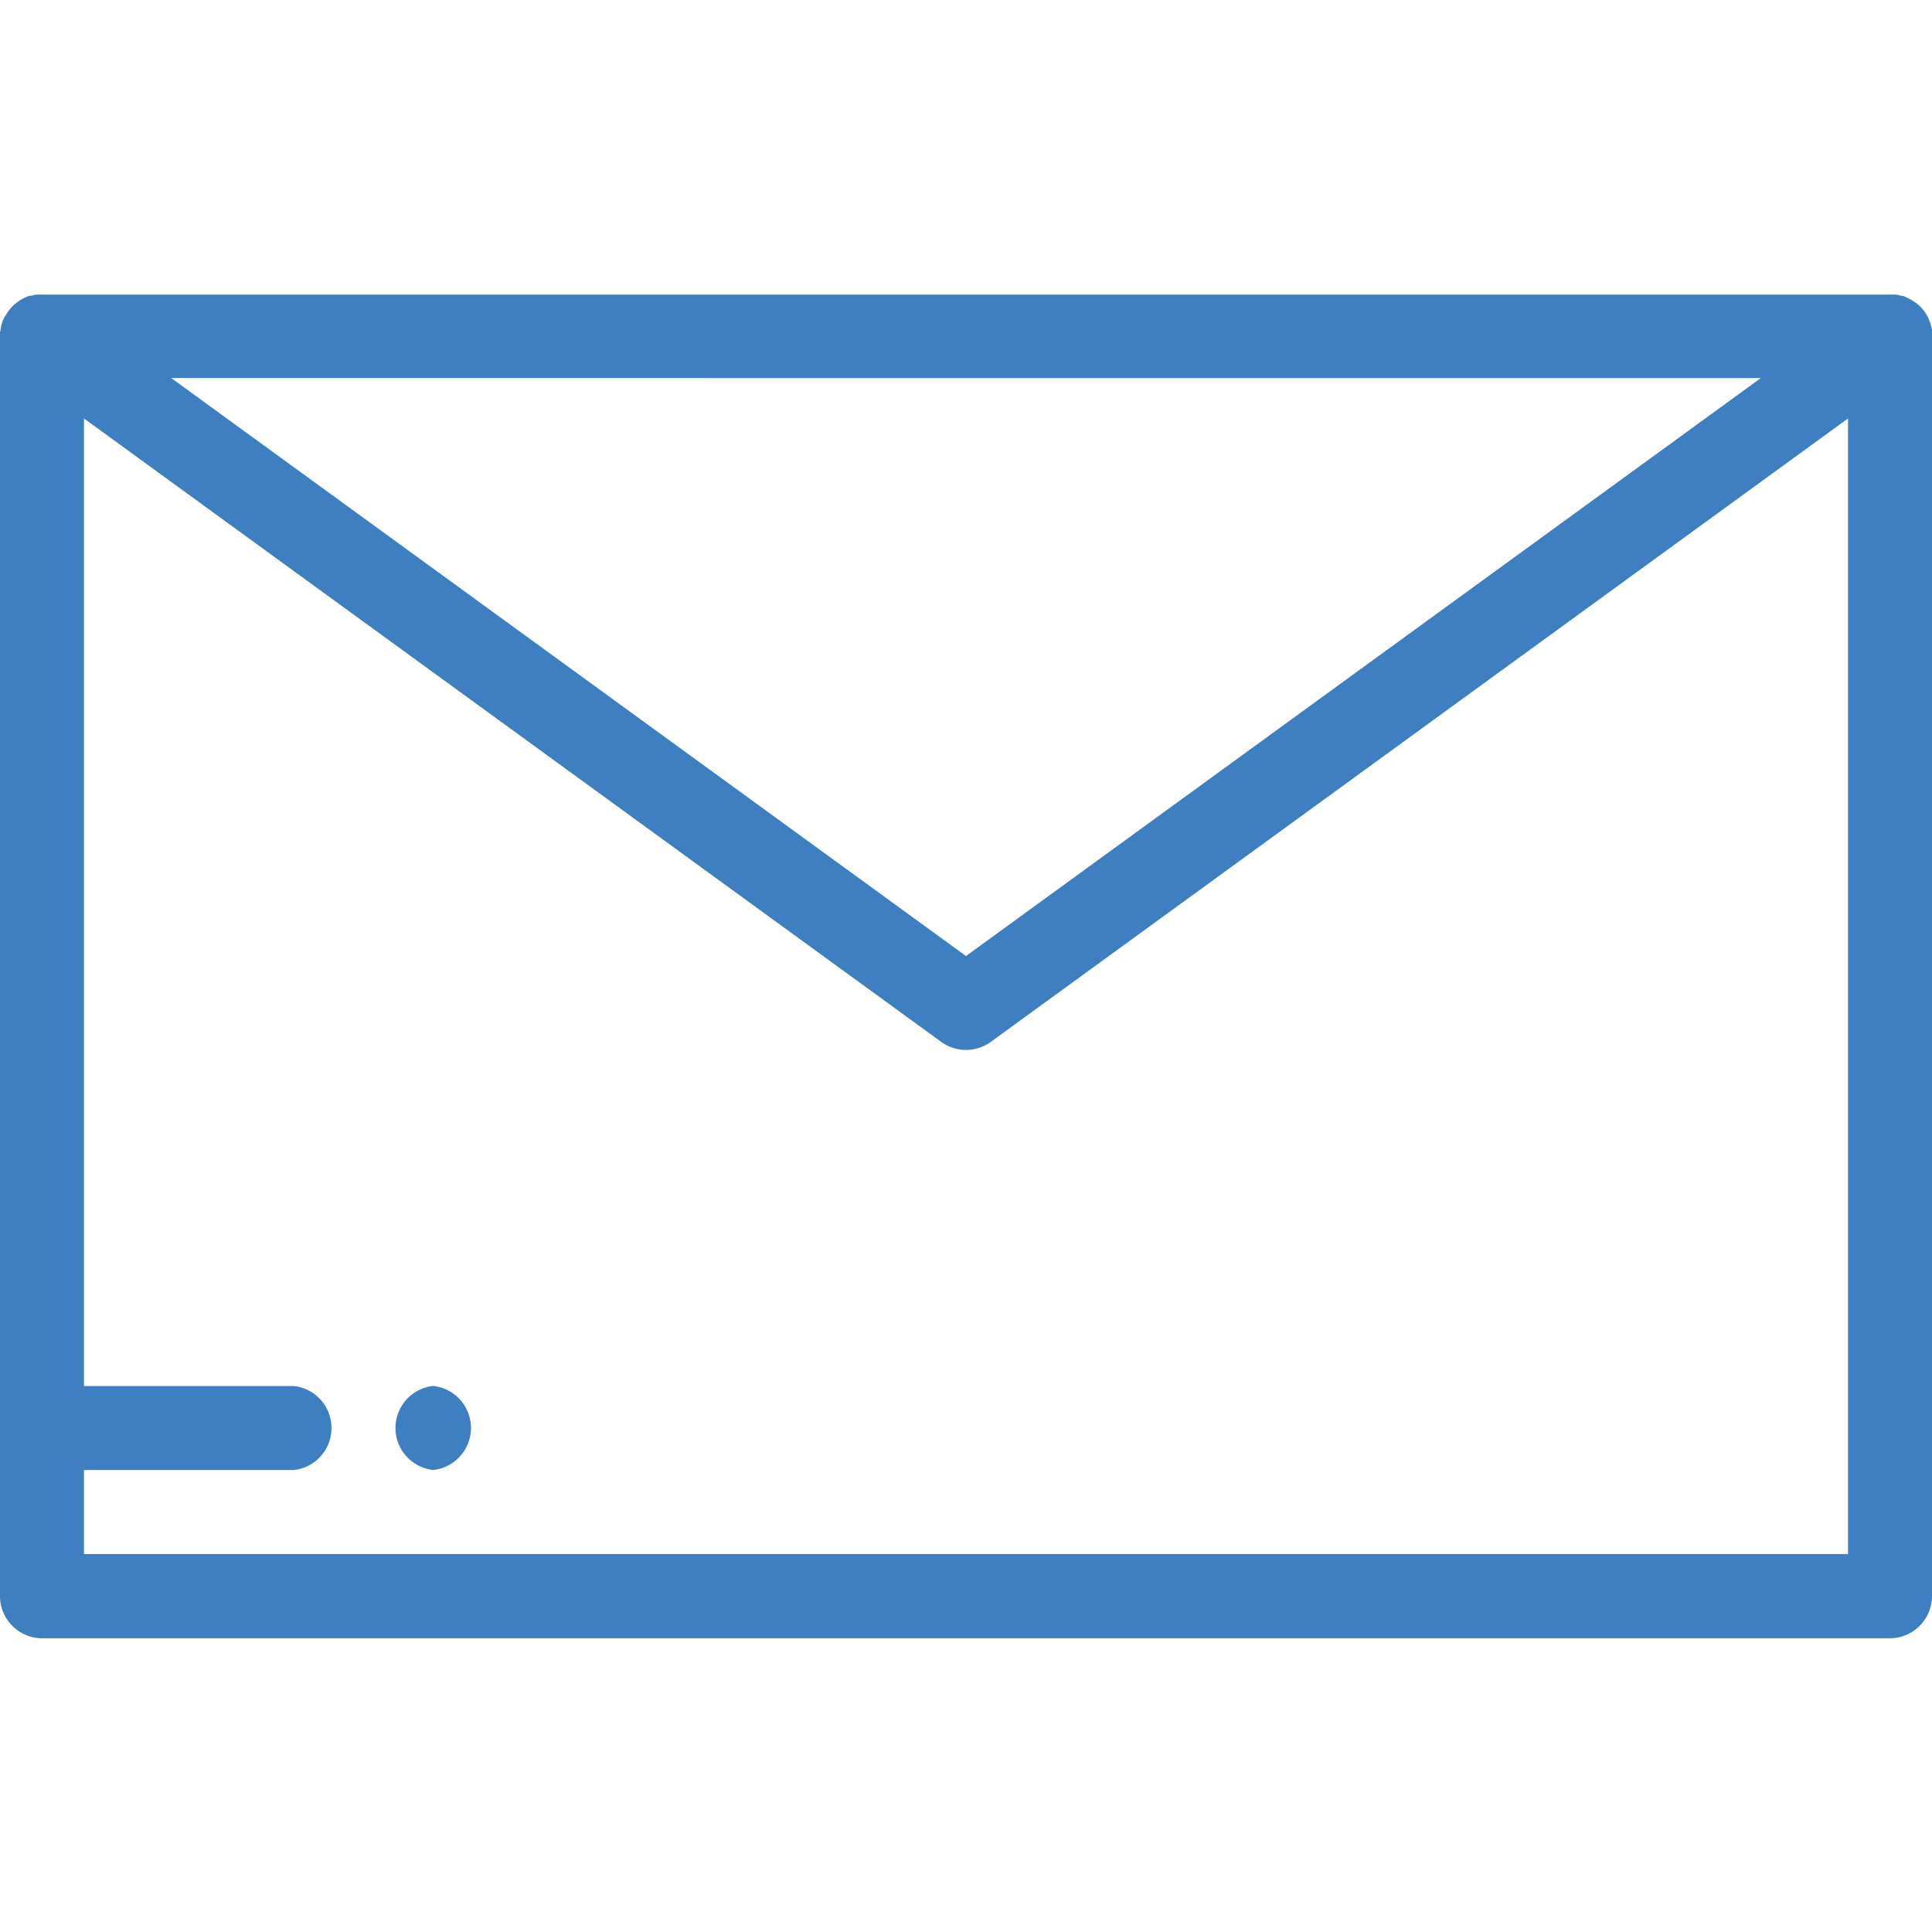 <svg xmlns="http://www.w3.org/2000/svg" xmlns:xlink="http://www.w3.org/1999/xlink" width="32" height="32" viewBox="0 0 32 32">
  <defs>
    <clipPath id="clip-path">
      <rect id="Rectangle_1016" data-name="Rectangle 1016" width="32" height="32" transform="translate(385 3192)" fill="#3e7fc1"/>
    </clipPath>
  </defs>
  <g id="Mask_Group_10" data-name="Mask Group 10" transform="translate(-385 -3192)" clip-path="url(#clip-path)">
    <g id="email" transform="translate(385 3192)">
      <g id="Group_2299" data-name="Group 2299">
        <g id="Group_2298" data-name="Group 2298">
          <path id="Path_1987" data-name="Path 1987" d="M32,5.562c0-.02,0-.04,0-.06s0-.014,0-.022,0-.027-.006-.04,0-.017-.005-.026-.006-.023-.009-.035,0-.018-.008-.027v0c-.005-.016-.011-.031-.017-.047l-.012-.028-.017-.035-.012-.022-.02-.033-.013-.019-.025-.033-.012-.015q-.018-.022-.038-.042l0,0c-.014-.014-.03-.028-.045-.041l-.015-.012L31.7,4.995l-.02-.014-.031-.019-.022-.012-.037-.018-.021-.01L31.518,4.9,31.494,4.9l-.038-.01-.025-.005-.041-.006-.022,0c-.021,0-.043,0-.064,0H.7c-.022,0-.043,0-.064,0l-.022,0-.041.006-.025.005L.506,4.9.482,4.9.43,4.922l-.021.01L.372,4.95.35,4.962l-.032.019L.3,4.995l-.033.025-.015.012c-.016.013-.031.027-.045.041l0,0q-.02.02-.038.042l-.012.015-.025.033-.013.019-.02.033L.08,5.241c-.006.011-.011.023-.017.035L.051,5.3c-.006.015-.012.031-.017.047v0c0,.009-.005.018-.008.027S.02,5.4.017,5.414s0,.017-.005.026,0,.027-.006.041S0,5.495,0,5.5s0,.04,0,.06c0,0,0,0,0,0H0V26.435a.7.7,0,0,0,.7.7H31.3a.7.7,0,0,0,.7-.7V5.567h0S32,5.563,32,5.562Zm-2.835.7L16,15.835,2.835,6.261Zm1.444,19.478H1.391V24.348H4.87a.7.7,0,0,0,0-1.391H1.391V6.931l14.2,10.327a.7.7,0,0,0,.818,0l14.2-10.327Z" fill="#3e7fc1"/>
        </g>
      </g>
      <g id="Group_2301" data-name="Group 2301">
        <g id="Group_2300" data-name="Group 2300">
          <path id="Path_1988" data-name="Path 1988" d="M7.18,22.956H7.171a.7.7,0,0,0,0,1.391H7.18a.7.7,0,0,0,0-1.391Z" fill="#3e7fc1"/>
        </g>
      </g>
    </g>
  </g>
</svg>
